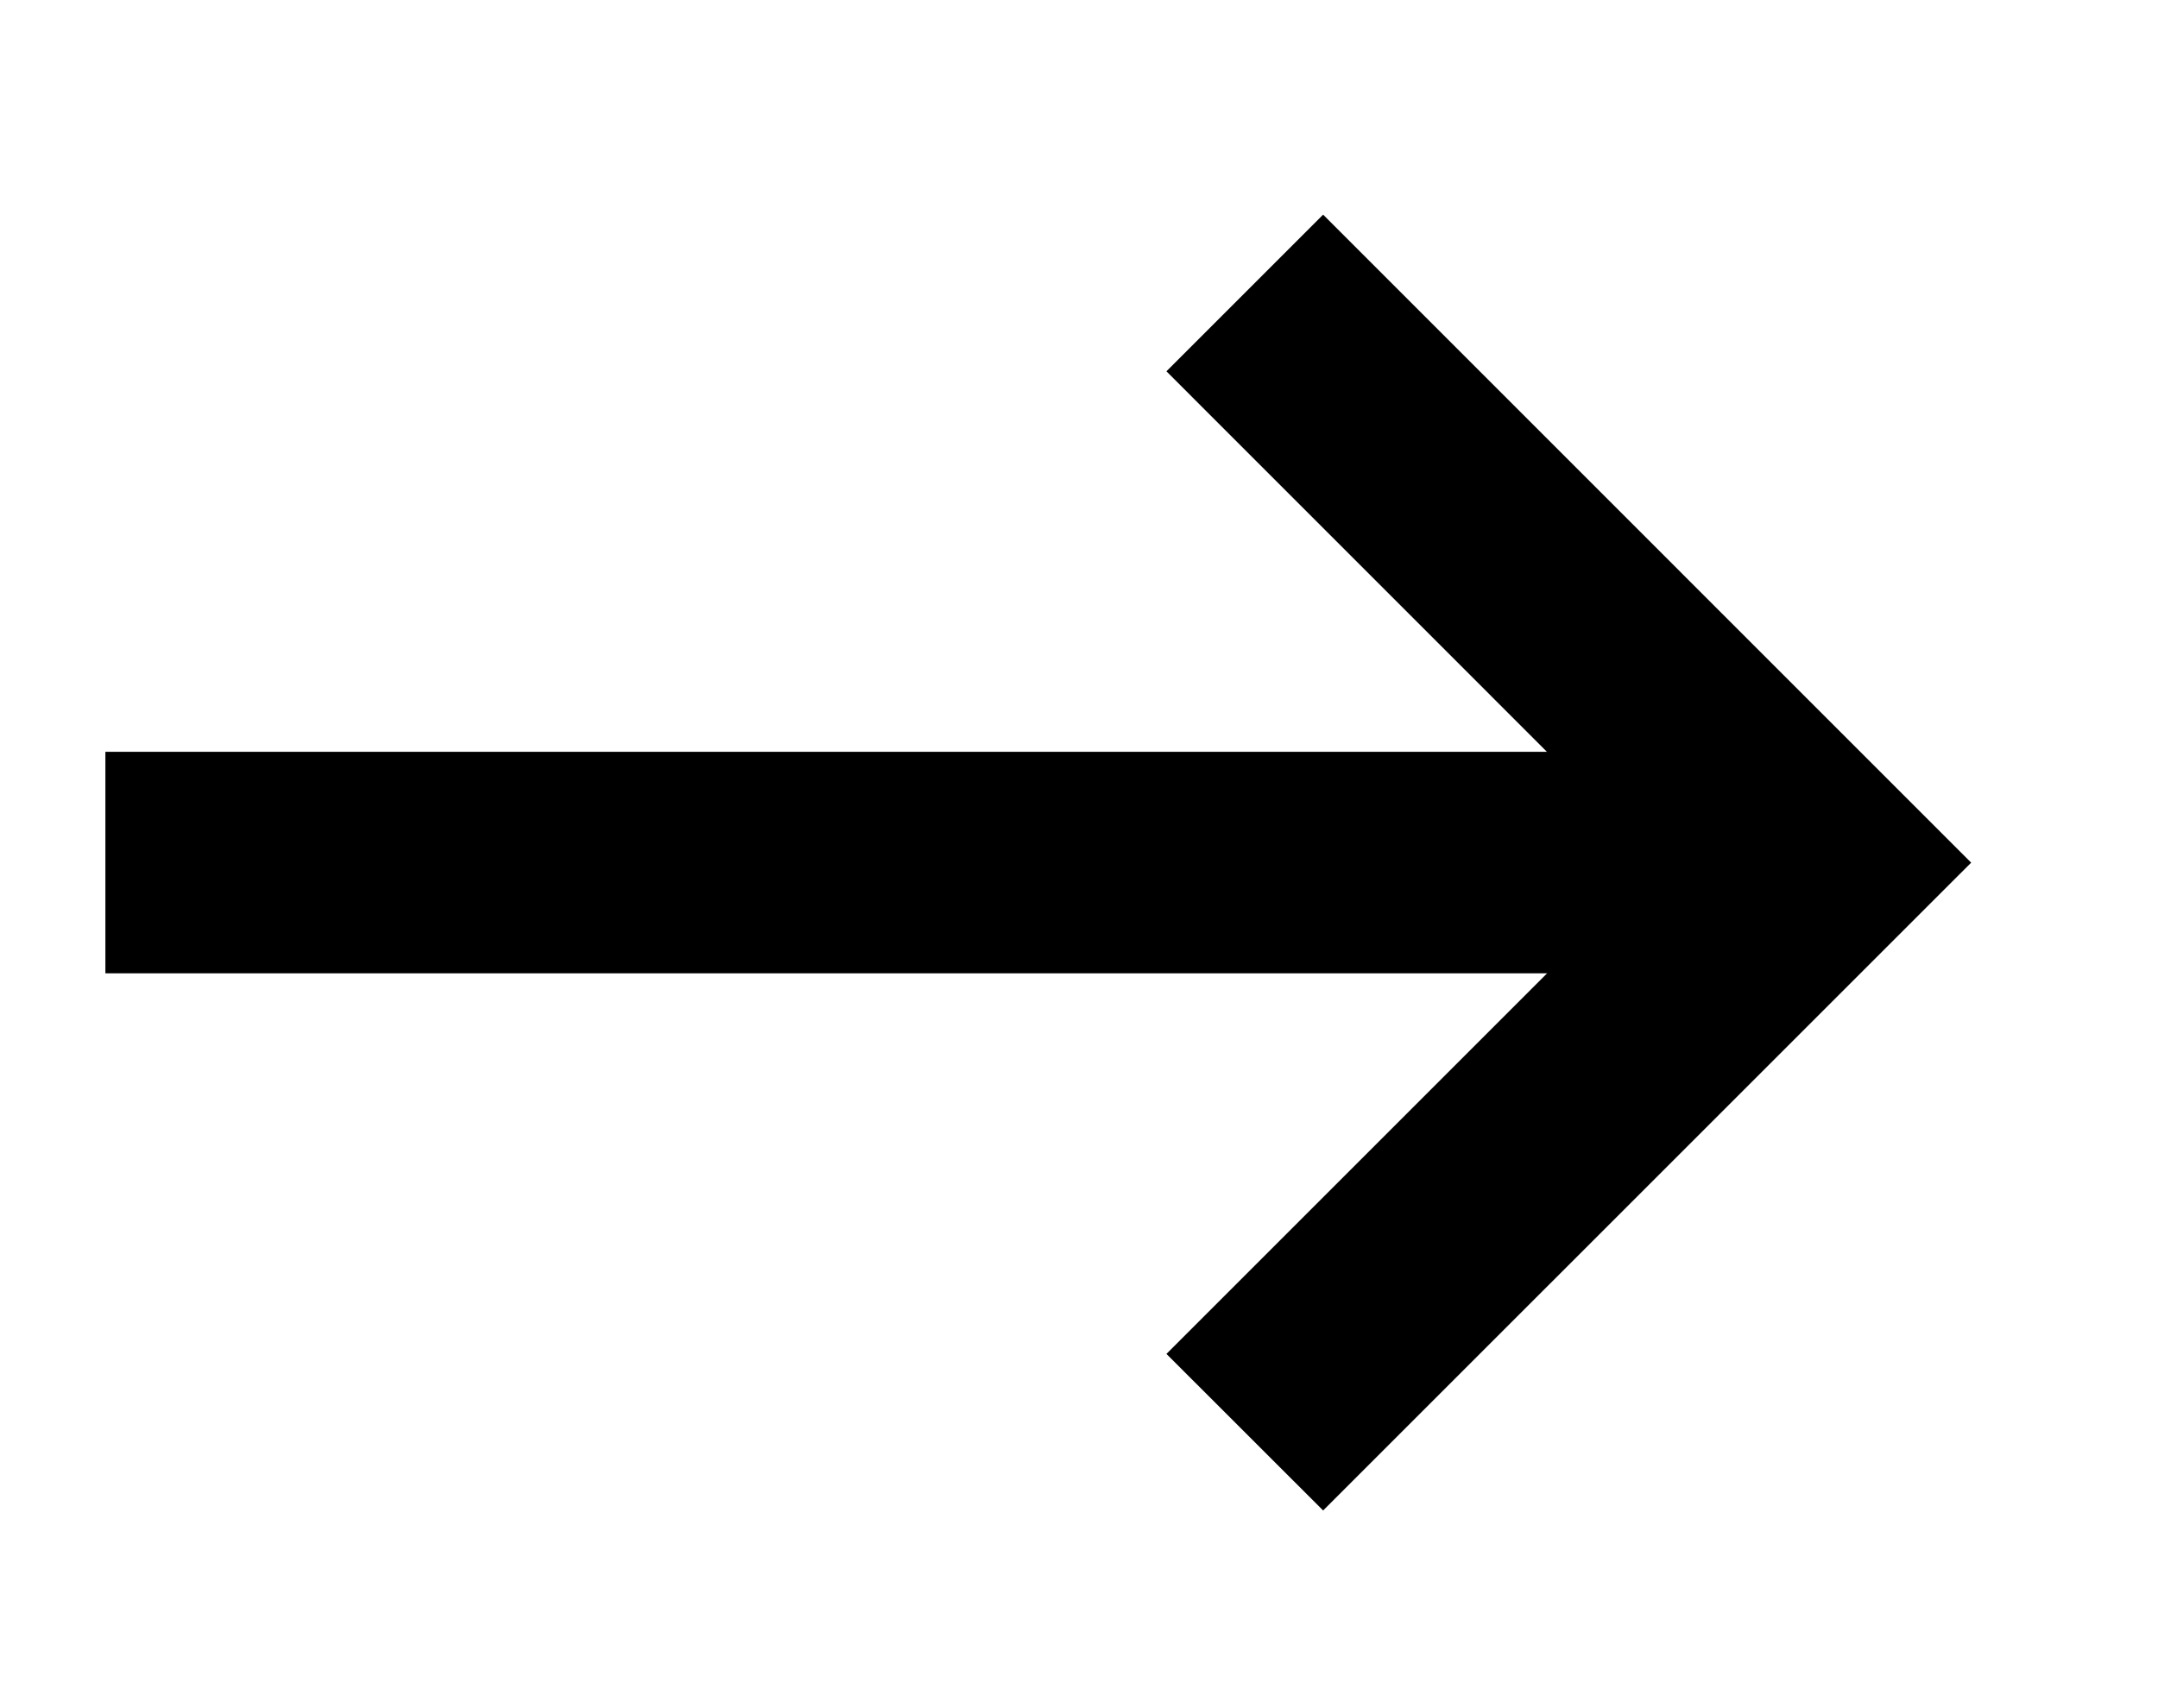 <svg id="Слой_1" data-name="Слой 1" xmlns="http://www.w3.org/2000/svg" viewBox="0 0 232.61 184.09"><rect x="11.36" y="81.05" width="184.22" height="23.88"/><polygon points="142.62 162.84 125.73 145.96 178.69 93 125.73 40.03 142.62 23.14 212.47 93 142.62 162.84"/></svg>